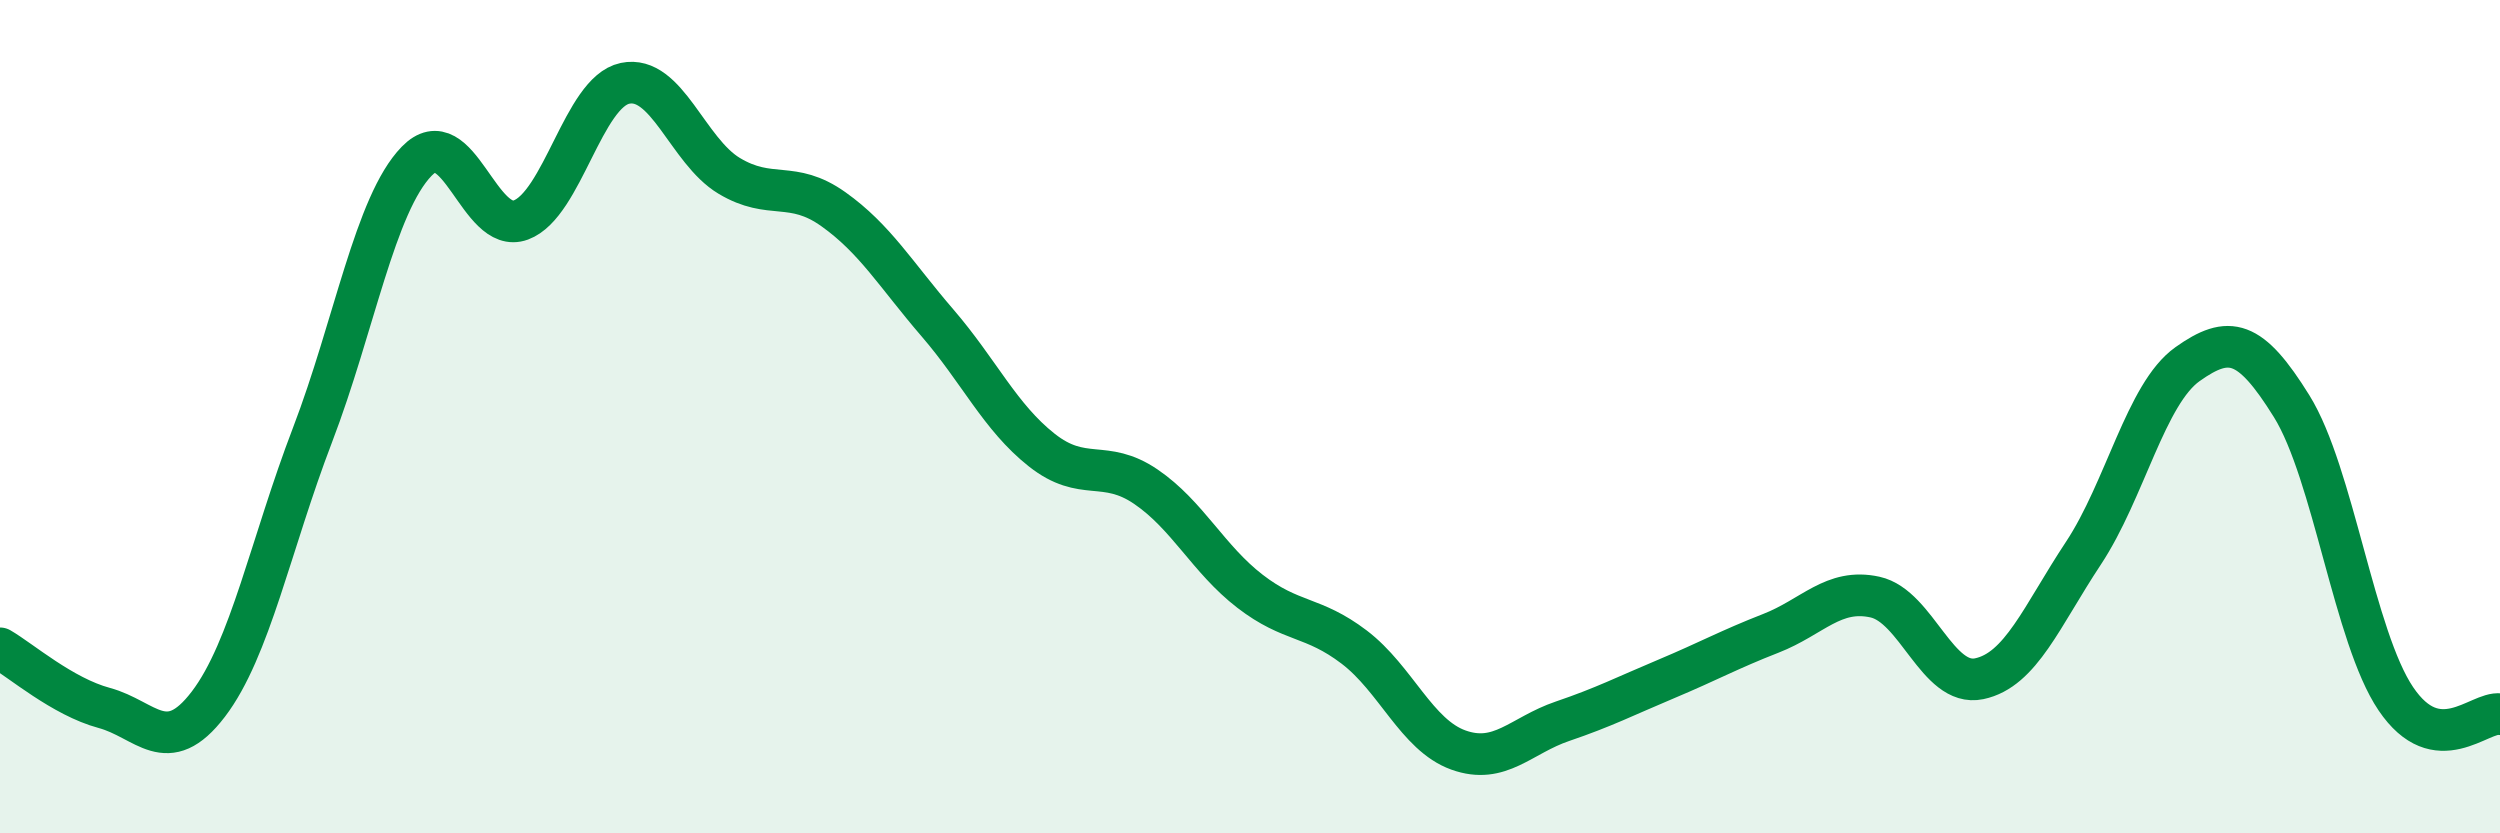 
    <svg width="60" height="20" viewBox="0 0 60 20" xmlns="http://www.w3.org/2000/svg">
      <path
        d="M 0,15.56 C 0.5,15.85 1.5,16.72 2.5,16.99 C 3.5,17.26 4,18.21 5,16.9 C 6,15.59 6.5,13.05 7.5,10.44 C 8.5,7.83 9,4.9 10,3.87 C 11,2.84 11.5,5.65 12.5,5.28 C 13.5,4.91 14,2.21 15,2 C 16,1.79 16.5,3.62 17.5,4.22 C 18.5,4.82 19,4.31 20,5.02 C 21,5.73 21.5,6.59 22.5,7.75 C 23.5,8.91 24,10.01 25,10.8 C 26,11.59 26.5,11 27.5,11.68 C 28.5,12.36 29,13.42 30,14.19 C 31,14.96 31.5,14.77 32.5,15.53 C 33.5,16.29 34,17.64 35,18 C 36,18.36 36.5,17.65 37.5,17.31 C 38.5,16.97 39,16.71 40,16.29 C 41,15.87 41.5,15.59 42.5,15.2 C 43.5,14.81 44,14.11 45,14.33 C 46,14.55 46.5,16.5 47.5,16.29 C 48.5,16.08 49,14.79 50,13.28 C 51,11.77 51.5,9.45 52.5,8.74 C 53.5,8.03 54,8.14 55,9.75 C 56,11.36 56.5,15.29 57.5,16.77 C 58.5,18.25 59.5,17.07 60,17.14L60 20L0 20Z"
        fill="#008740"
        opacity="0.1"
        stroke-linecap="round"
        stroke-linejoin="round"
      />
      <path
        d="M 0,15.56 C 0.5,15.85 1.5,16.72 2.5,16.99 C 3.5,17.26 4,18.21 5,16.9 C 6,15.59 6.5,13.05 7.5,10.44 C 8.5,7.83 9,4.9 10,3.87 C 11,2.84 11.5,5.65 12.5,5.28 C 13.5,4.91 14,2.21 15,2 C 16,1.79 16.5,3.62 17.5,4.22 C 18.5,4.82 19,4.31 20,5.02 C 21,5.73 21.5,6.59 22.5,7.75 C 23.5,8.91 24,10.01 25,10.8 C 26,11.59 26.5,11 27.5,11.68 C 28.5,12.36 29,13.42 30,14.19 C 31,14.96 31.5,14.77 32.5,15.53 C 33.5,16.29 34,17.64 35,18 C 36,18.36 36.5,17.65 37.5,17.31 C 38.5,16.97 39,16.71 40,16.29 C 41,15.87 41.5,15.59 42.5,15.2 C 43.5,14.81 44,14.11 45,14.33 C 46,14.55 46.5,16.5 47.5,16.29 C 48.5,16.08 49,14.79 50,13.28 C 51,11.77 51.5,9.45 52.5,8.74 C 53.5,8.03 54,8.14 55,9.75 C 56,11.36 56.5,15.29 57.5,16.77 C 58.5,18.25 59.5,17.07 60,17.14"
        stroke="#008740"
        stroke-width="1"
        fill="none"
        stroke-linecap="round"
        stroke-linejoin="round"
      />
    </svg>
  